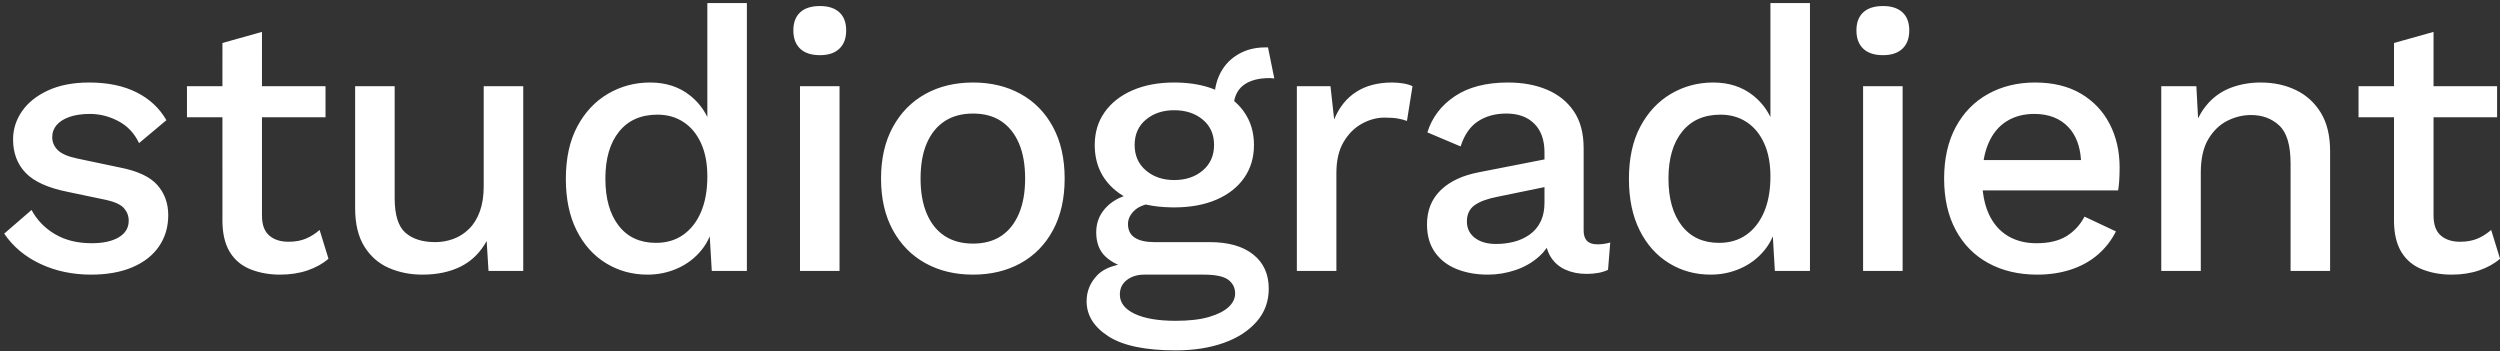 <?xml version="1.0" encoding="UTF-8"?>
<svg width="406px" height="57px" viewBox="0 0 406 57" version="1.1" xmlns="http://www.w3.org/2000/svg" xmlns:xlink="http://www.w3.org/1999/xlink">
    <rect x="0" y="0" width="406" height="57" fill="#333333" stroke="none"/>
    <title>studiogradient</title>
    <g id="Page-1" stroke="none" stroke-width="1" fill="none" fill-rule="evenodd">
        <g id="Artboard" transform="translate(-201, -211)" fill="#FFFFFF" fill-rule="nonzero">
            <path d="M215.783,255.6 C218.383,255.6 220.623,255.2 222.503,254.4 C224.383,253.6 225.823,252.47 226.823,251.01 C227.823,249.55 228.323,247.86 228.323,245.94 C228.323,244.02 227.733,242.39 226.553,241.05 C225.373,239.71 223.343,238.76 220.463,238.2 L220.463,238.2 L213.623,236.76 C212.063,236.44 210.983,235.98 210.383,235.38 C209.783,234.78 209.483,234.08 209.483,233.28 C209.483,232.52 209.723,231.86 210.203,231.3 C210.683,230.74 211.383,230.3 212.303,229.98 C213.223,229.66 214.323,229.5 215.603,229.5 C217.203,229.5 218.743,229.89 220.223,230.67 C221.703,231.45 222.823,232.64 223.583,234.24 L223.583,234.24 L228.023,230.52 C226.903,228.56 225.283,227.05 223.163,225.99 C221.043,224.93 218.483,224.4 215.483,224.4 C212.883,224.4 210.653,224.83 208.793,225.69 C206.933,226.55 205.523,227.68 204.563,229.08 C203.603,230.48 203.123,232 203.123,233.64 C203.123,235.84 203.803,237.65 205.163,239.07 C206.523,240.49 208.803,241.52 212.003,242.16 L212.003,242.16 L218.303,243.48 C219.703,243.8 220.653,244.25 221.153,244.83 C221.653,245.41 221.903,246.08 221.903,246.84 C221.903,248 221.363,248.9 220.283,249.54 C219.203,250.18 217.743,250.5 215.903,250.5 C213.583,250.5 211.593,250.01 209.933,249.03 C208.273,248.05 207.003,246.74 206.123,245.1 L206.123,245.1 L201.683,248.94 C203.123,251.06 205.083,252.7 207.563,253.86 C210.043,255.02 212.783,255.6 215.783,255.6 Z M246.484,255.6 C248.124,255.6 249.614,255.37 250.954,254.91 C252.294,254.45 253.424,253.82 254.344,253.02 L254.344,253.02 L252.904,248.34 C252.224,248.94 251.484,249.41 250.684,249.75 C249.884,250.09 248.944,250.26 247.864,250.26 C246.544,250.26 245.494,249.92 244.714,249.24 C243.934,248.56 243.544,247.48 243.544,246 L243.544,246 L243.543,230.04 L253.864,230.04 L253.864,225 L243.543,225 L243.544,216.18 L237.124,217.98 L237.123,225 L231.364,225 L231.364,230.04 L237.123,230.04 L237.124,247.08 C237.161,248.984 237.529,250.548 238.229,251.773 L238.384,252.03 C239.184,253.29 240.304,254.2 241.744,254.76 C243.184,255.32 244.764,255.6 246.484,255.6 Z M269.594,255.6 C271.994,255.6 274.074,255.16 275.834,254.28 C277.594,253.4 278.994,252.02 280.034,250.14 L280.034,250.14 L280.334,255 L285.974,255 L285.974,225 L279.554,225 L279.554,241.26 C279.554,242.82 279.344,244.18 278.924,245.34 C278.504,246.5 277.914,247.45 277.154,248.19 C276.394,248.93 275.544,249.47 274.604,249.81 C273.664,250.15 272.694,250.32 271.694,250.32 C269.614,250.32 267.994,249.81 266.834,248.79 C265.674,247.77 265.094,245.9 265.094,243.18 L265.094,243.18 L265.094,225 L258.674,225 L258.674,244.8 C258.674,247.36 259.174,249.44 260.174,251.04 C261.174,252.64 262.504,253.8 264.164,254.52 C265.824,255.24 267.634,255.6 269.594,255.6 Z M306.153,255.6 C307.913,255.6 309.563,255.25 311.103,254.55 C312.643,253.85 313.933,252.85 314.973,251.55 C315.493,250.9 315.918,250.188 316.248,249.412 L316.262,249.377 L316.593,255 L322.293,255 L322.293,211.5 L315.873,211.5 L315.873,230.013 L315.8,229.86 C315.197,228.662 314.377,227.621 313.341,226.737 L313.053,226.5 C311.293,225.1 309.133,224.4 306.573,224.4 C304.093,224.4 301.813,225.01 299.733,226.23 C297.653,227.45 295.993,229.22 294.753,231.54 C293.513,233.86 292.893,236.7 292.893,240.06 C292.893,243.3 293.473,246.08 294.633,248.4 C295.793,250.72 297.383,252.5 299.403,253.74 C301.423,254.98 303.673,255.6 306.153,255.6 Z M307.533,250.44 C304.933,250.44 302.913,249.51 301.473,247.65 C300.033,245.79 299.313,243.24 299.313,240 C299.313,236.76 300.053,234.22 301.533,232.38 C303.013,230.54 305.093,229.62 307.773,229.62 C309.373,229.62 310.783,230.02 312.003,230.82 C313.223,231.62 314.173,232.77 314.853,234.27 C315.533,235.77 315.873,237.56 315.873,239.64 C315.873,241.88 315.533,243.8 314.853,245.4 C314.173,247 313.213,248.24 311.973,249.12 C310.733,250 309.253,250.44 307.533,250.44 Z M334.16,219.96 C335.52,219.96 336.57,219.61 337.31,218.91 C338.05,218.21 338.42,217.22 338.42,215.94 C338.42,214.66 338.05,213.68 337.31,213 C336.57,212.32 335.52,211.98 334.16,211.98 C332.76,211.98 331.69,212.32 330.95,213 C330.21,213.68 329.84,214.66 329.84,215.94 C329.84,217.22 330.21,218.21 330.95,218.91 C331.69,219.61 332.76,219.96 334.16,219.96 Z M337.34,255 L337.34,225 L330.92,225 L330.92,255 L337.34,255 Z M359.02,255.6 C361.94,255.6 364.52,254.98 366.76,253.74 C369,252.5 370.75,250.71 372.01,248.37 C373.27,246.03 373.9,243.24 373.9,240 C373.9,236.76 373.27,233.97 372.01,231.63 C370.75,229.29 369,227.5 366.76,226.26 C364.52,225.02 361.94,224.4 359.02,224.4 C356.1,224.4 353.52,225.02 351.28,226.26 C349.04,227.5 347.28,229.29 346,231.63 C344.72,233.97 344.08,236.76 344.08,240 C344.08,243.24 344.72,246.03 346,248.37 C347.28,250.71 349.04,252.5 351.28,253.74 C353.52,254.98 356.1,255.6 359.02,255.6 Z M359.02,250.56 C357.22,250.56 355.69,250.15 354.43,249.33 C353.17,248.51 352.2,247.31 351.52,245.73 C350.84,244.15 350.5,242.24 350.5,240 C350.5,237.72 350.84,235.8 351.52,234.24 C352.2,232.68 353.17,231.49 354.43,230.67 C355.69,229.85 357.22,229.44 359.02,229.44 C360.82,229.44 362.34,229.85 363.58,230.67 C364.82,231.49 365.78,232.68 366.46,234.24 C367.14,235.8 367.48,237.72 367.48,240 C367.48,242.24 367.14,244.15 366.46,245.73 C365.78,247.31 364.82,248.51 363.58,249.33 C362.34,250.15 360.82,250.56 359.02,250.56 Z M391.925,267.9 C394.845,267.9 397.435,267.5 399.695,266.7 C401.955,265.9 403.745,264.75 405.065,263.25 C406.385,261.75 407.045,259.96 407.045,257.88 C407.045,255.52 406.205,253.67 404.525,252.33 C402.845,250.99 400.485,250.32 397.445,250.32 L397.445,250.32 L388.445,250.32 C387.085,250.32 386.035,250.08 385.295,249.6 C384.555,249.12 384.185,248.38 384.185,247.38 C384.185,246.54 384.565,245.78 385.325,245.1 C385.705,244.76 386.22,244.485 386.87,244.275 L387.073,244.214 L387.232,244.249 C388.445,244.51 389.782,244.653 391.243,244.676 L391.685,244.68 C394.325,244.68 396.615,244.26 398.555,243.42 C400.495,242.58 401.995,241.4 403.055,239.88 C404.115,238.36 404.645,236.58 404.645,234.54 C404.645,232.5 404.115,230.72 403.055,229.2 C402.658,228.63 402.198,228.108 401.677,227.633 L401.433,227.42 L401.439,227.379 C401.611,226.434 402.019,225.664 402.664,225.068 L402.845,224.91 C403.845,224.09 405.305,223.68 407.225,223.68 C407.345,223.68 407.465,223.69 407.585,223.71 C407.705,223.73 407.825,223.74 407.945,223.74 L407.945,223.74 L406.925,218.7 L406.925,218.7 L406.445,218.7 C404.845,218.7 403.415,219.06 402.155,219.78 C400.895,220.5 399.925,221.49 399.245,222.75 C398.827,223.525 398.537,224.365 398.376,225.269 L398.328,225.567 L398.163,225.498 C396.441,224.818 394.456,224.454 392.209,224.406 L391.685,224.4 C389.125,224.4 386.875,224.82 384.935,225.66 C382.995,226.5 381.485,227.68 380.405,229.2 C379.325,230.72 378.785,232.5 378.785,234.54 C378.785,237.58 379.895,240.03 382.115,241.89 C382.512,242.222 382.939,242.525 383.397,242.797 L383.499,242.856 L383.39,242.895 C382.564,243.206 381.844,243.616 381.23,244.125 L381.005,244.32 C379.685,245.52 379.025,246.98 379.025,248.7 C379.025,250.42 379.535,251.75 380.555,252.69 C381.065,253.16 381.658,253.558 382.333,253.882 L382.582,253.997 L382.311,254.061 C381.044,254.379 380.052,254.878 379.336,255.56 L379.175,255.72 C378.035,256.92 377.465,258.32 377.465,259.92 C377.465,262.2 378.645,264.1 381.005,265.62 C383.365,267.14 387.005,267.9 391.925,267.9 Z M391.685,240.24 C389.845,240.24 388.315,239.72 387.095,238.68 C385.875,237.64 385.265,236.26 385.265,234.54 C385.265,232.82 385.875,231.45 387.095,230.43 C388.315,229.41 389.845,228.9 391.685,228.9 C393.565,228.9 395.115,229.41 396.335,230.43 C397.555,231.45 398.165,232.82 398.165,234.54 C398.165,236.26 397.555,237.64 396.335,238.68 C395.115,239.72 393.565,240.24 391.685,240.24 Z M391.925,263.1 C389.085,263.1 386.865,262.72 385.265,261.96 C383.665,261.2 382.865,260.16 382.865,258.84 C382.865,257.84 383.245,257.05 384.005,256.47 C384.765,255.89 385.705,255.6 386.825,255.6 L386.825,255.6 L396.485,255.6 C398.405,255.6 399.735,255.88 400.475,256.44 C401.215,257 401.585,257.74 401.585,258.66 C401.585,259.46 401.235,260.19 400.535,260.85 C399.835,261.51 398.775,262.05 397.355,262.47 C395.935,262.89 394.125,263.1 391.925,263.1 Z M418.029,255 L418.029,239.1 C418.029,237.06 418.419,235.38 419.199,234.06 C419.979,232.74 420.969,231.75 422.169,231.09 C423.369,230.43 424.589,230.1 425.829,230.1 C426.749,230.1 427.479,230.15 428.019,230.25 C428.559,230.35 429.049,230.48 429.489,230.64 L429.489,230.64 L430.389,225 C429.989,224.8 429.489,224.65 428.889,224.55 C428.289,224.45 427.689,224.4 427.089,224.4 C424.769,224.4 422.819,224.91 421.239,225.93 C419.659,226.95 418.469,228.44 417.669,230.4 L417.669,230.4 L417.069,225 L411.609,225 L411.609,255 L418.029,255 Z M442.644,255.6 C444.164,255.6 445.664,255.35 447.144,254.85 C448.624,254.35 449.924,253.59 451.044,252.57 C451.444,252.206 451.796,251.807 452.099,251.374 L452.194,251.23 L452.24,251.395 C452.353,251.772 452.498,252.124 452.675,252.45 L452.814,252.69 C453.394,253.63 454.194,254.33 455.214,254.79 C456.234,255.25 457.384,255.48 458.664,255.48 C460.064,255.48 461.224,255.26 462.144,254.82 L462.144,254.82 L462.504,250.38 C461.824,250.58 461.124,250.68 460.404,250.68 C458.924,250.68 458.184,249.94 458.184,248.46 L458.184,248.46 L458.184,235.08 C458.184,232.64 457.654,230.64 456.594,229.08 C455.534,227.52 454.084,226.35 452.244,225.57 C450.404,224.79 448.284,224.4 445.884,224.4 C442.364,224.4 439.494,225.14 437.274,226.62 C435.054,228.1 433.564,230.06 432.804,232.5 L432.804,232.5 L438.204,234.78 C438.804,232.9 439.744,231.54 441.024,230.7 C442.304,229.86 443.844,229.44 445.644,229.44 C447.564,229.44 449.074,229.99 450.174,231.09 C451.274,232.19 451.824,233.74 451.824,235.74 L451.824,235.74 L451.824,236.888 L441.144,238.98 C438.613,239.471 436.626,240.373 435.183,241.684 L434.934,241.92 C433.474,243.36 432.744,245.2 432.744,247.44 C432.744,249.24 433.174,250.75 434.034,251.97 C434.894,253.19 436.074,254.1 437.574,254.7 C439.074,255.3 440.764,255.6 442.644,255.6 Z M443.964,250.62 C442.524,250.62 441.374,250.29 440.514,249.63 C439.654,248.97 439.224,248.08 439.224,246.96 C439.224,245.8 439.644,244.92 440.484,244.32 C441.324,243.72 442.584,243.26 444.264,242.94 L444.264,242.94 L451.824,241.386 L451.824,243.9 C451.824,244.98 451.654,245.922 451.314,246.727 L451.194,246.99 C450.774,247.85 450.184,248.55 449.424,249.09 C448.664,249.63 447.814,250.02 446.874,250.26 C445.934,250.5 444.964,250.62 443.964,250.62 Z M478.798,255.6 C480.558,255.6 482.208,255.25 483.748,254.55 C485.288,253.85 486.578,252.85 487.618,251.55 C488.138,250.9 488.563,250.188 488.893,249.412 L488.907,249.377 L489.238,255 L494.938,255 L494.938,211.5 L488.518,211.5 L488.518,230.014 L488.445,229.86 C487.842,228.662 487.022,227.621 485.986,226.737 L485.698,226.5 C483.938,225.1 481.778,224.4 479.218,224.4 C476.738,224.4 474.458,225.01 472.378,226.23 C470.298,227.45 468.638,229.22 467.398,231.54 C466.158,233.86 465.538,236.7 465.538,240.06 C465.538,243.3 466.118,246.08 467.278,248.4 C468.438,250.72 470.028,252.5 472.048,253.74 C474.068,254.98 476.318,255.6 478.798,255.6 Z M480.178,250.44 C477.578,250.44 475.558,249.51 474.118,247.65 C472.678,245.79 471.958,243.24 471.958,240 C471.958,236.76 472.698,234.22 474.178,232.38 C475.658,230.54 477.738,229.62 480.418,229.62 C482.018,229.62 483.428,230.02 484.648,230.82 C485.868,231.62 486.818,232.77 487.498,234.27 C488.178,235.77 488.518,237.56 488.518,239.64 C488.518,241.88 488.178,243.8 487.498,245.4 C486.818,247 485.858,248.24 484.618,249.12 C483.378,250 481.898,250.44 480.178,250.44 Z M506.805,219.96 C508.165,219.96 509.215,219.61 509.955,218.91 C510.695,218.21 511.065,217.22 511.065,215.94 C511.065,214.66 510.695,213.68 509.955,213 C509.215,212.32 508.165,211.98 506.805,211.98 C505.405,211.98 504.335,212.32 503.595,213 C502.855,213.68 502.485,214.66 502.485,215.94 C502.485,217.22 502.855,218.21 503.595,218.91 C504.335,219.61 505.405,219.96 506.805,219.96 Z M509.985,255 L509.985,225 L503.565,225 L503.565,255 L509.985,255 Z M531.845,255.6 C533.845,255.6 535.685,255.32 537.365,254.76 C539.045,254.2 540.495,253.39 541.715,252.33 C542.935,251.27 543.905,250.02 544.625,248.58 L544.625,248.58 L539.525,246.18 C538.805,247.54 537.825,248.6 536.585,249.36 C535.345,250.12 533.725,250.5 531.725,250.5 C529.925,250.5 528.365,250.1 527.045,249.3 C525.725,248.5 524.705,247.32 523.985,245.76 C523.505,244.72 523.185,243.529 523.025,242.187 L522.996,241.92 L544.985,241.92 C545.049,241.536 545.1,241.101 545.139,240.614 L545.165,240.24 C545.205,239.6 545.225,238.92 545.225,238.2 C545.225,235.56 544.685,233.2 543.605,231.12 C542.525,229.04 540.965,227.4 538.925,226.2 C536.885,225 534.405,224.4 531.485,224.4 C528.645,224.4 526.105,225.02 523.865,226.26 C521.625,227.5 519.875,229.29 518.615,231.63 C517.355,233.97 516.725,236.76 516.725,240 C516.725,243.24 517.355,246.03 518.615,248.37 C519.875,250.71 521.645,252.5 523.925,253.74 C526.205,254.98 528.845,255.6 531.845,255.6 Z M538.954,237 L523.144,237 L523.195,236.711 C523.34,235.948 523.54,235.241 523.794,234.591 L523.925,234.27 C524.605,232.69 525.585,231.5 526.865,230.7 C528.145,229.9 529.645,229.5 531.365,229.5 C533.725,229.5 535.585,230.23 536.945,231.69 C538.12,232.951 538.787,234.682 538.947,236.882 L538.954,237 Z M558.409,255 L558.409,239.04 C558.409,236.76 558.819,234.94 559.639,233.58 C560.459,232.22 561.489,231.23 562.729,230.61 C563.969,229.99 565.249,229.68 566.569,229.68 C568.409,229.68 569.939,230.25 571.159,231.39 C572.379,232.53 572.989,234.58 572.989,237.54 L572.989,237.54 L572.989,255 L579.409,255 L579.409,235.56 C579.409,233.04 578.909,230.96 577.909,229.32 C576.909,227.68 575.559,226.45 573.859,225.63 C572.159,224.81 570.249,224.4 568.129,224.4 C566.489,224.4 564.939,224.66 563.479,225.18 C562.019,225.7 560.759,226.53 559.699,227.67 C559.046,228.372 558.489,229.183 558.026,230.104 L557.969,230.221 L557.689,225 L551.989,225 L551.989,255 L558.409,255 Z M599.146,255.6 C600.786,255.6 602.276,255.37 603.616,254.91 C604.956,254.45 606.086,253.82 607.006,253.02 L607.006,253.02 L605.566,248.34 C604.886,248.94 604.146,249.41 603.346,249.75 C602.546,250.09 601.606,250.26 600.526,250.26 C599.206,250.26 598.156,249.92 597.376,249.24 C596.596,248.56 596.206,247.48 596.206,246 L596.206,246 L596.206,230.04 L606.526,230.04 L606.526,225 L596.206,225 L596.206,216.18 L589.786,217.98 L589.786,225 L584.026,225 L584.026,230.04 L589.786,230.04 L589.786,247.08 C589.823,248.984 590.192,250.548 590.891,251.773 L591.046,252.03 C591.846,253.29 592.966,254.2 594.406,254.76 C595.846,255.32 597.426,255.6 599.146,255.6 Z" id="studiogradient"></path>
        </g>
    </g>
</svg>